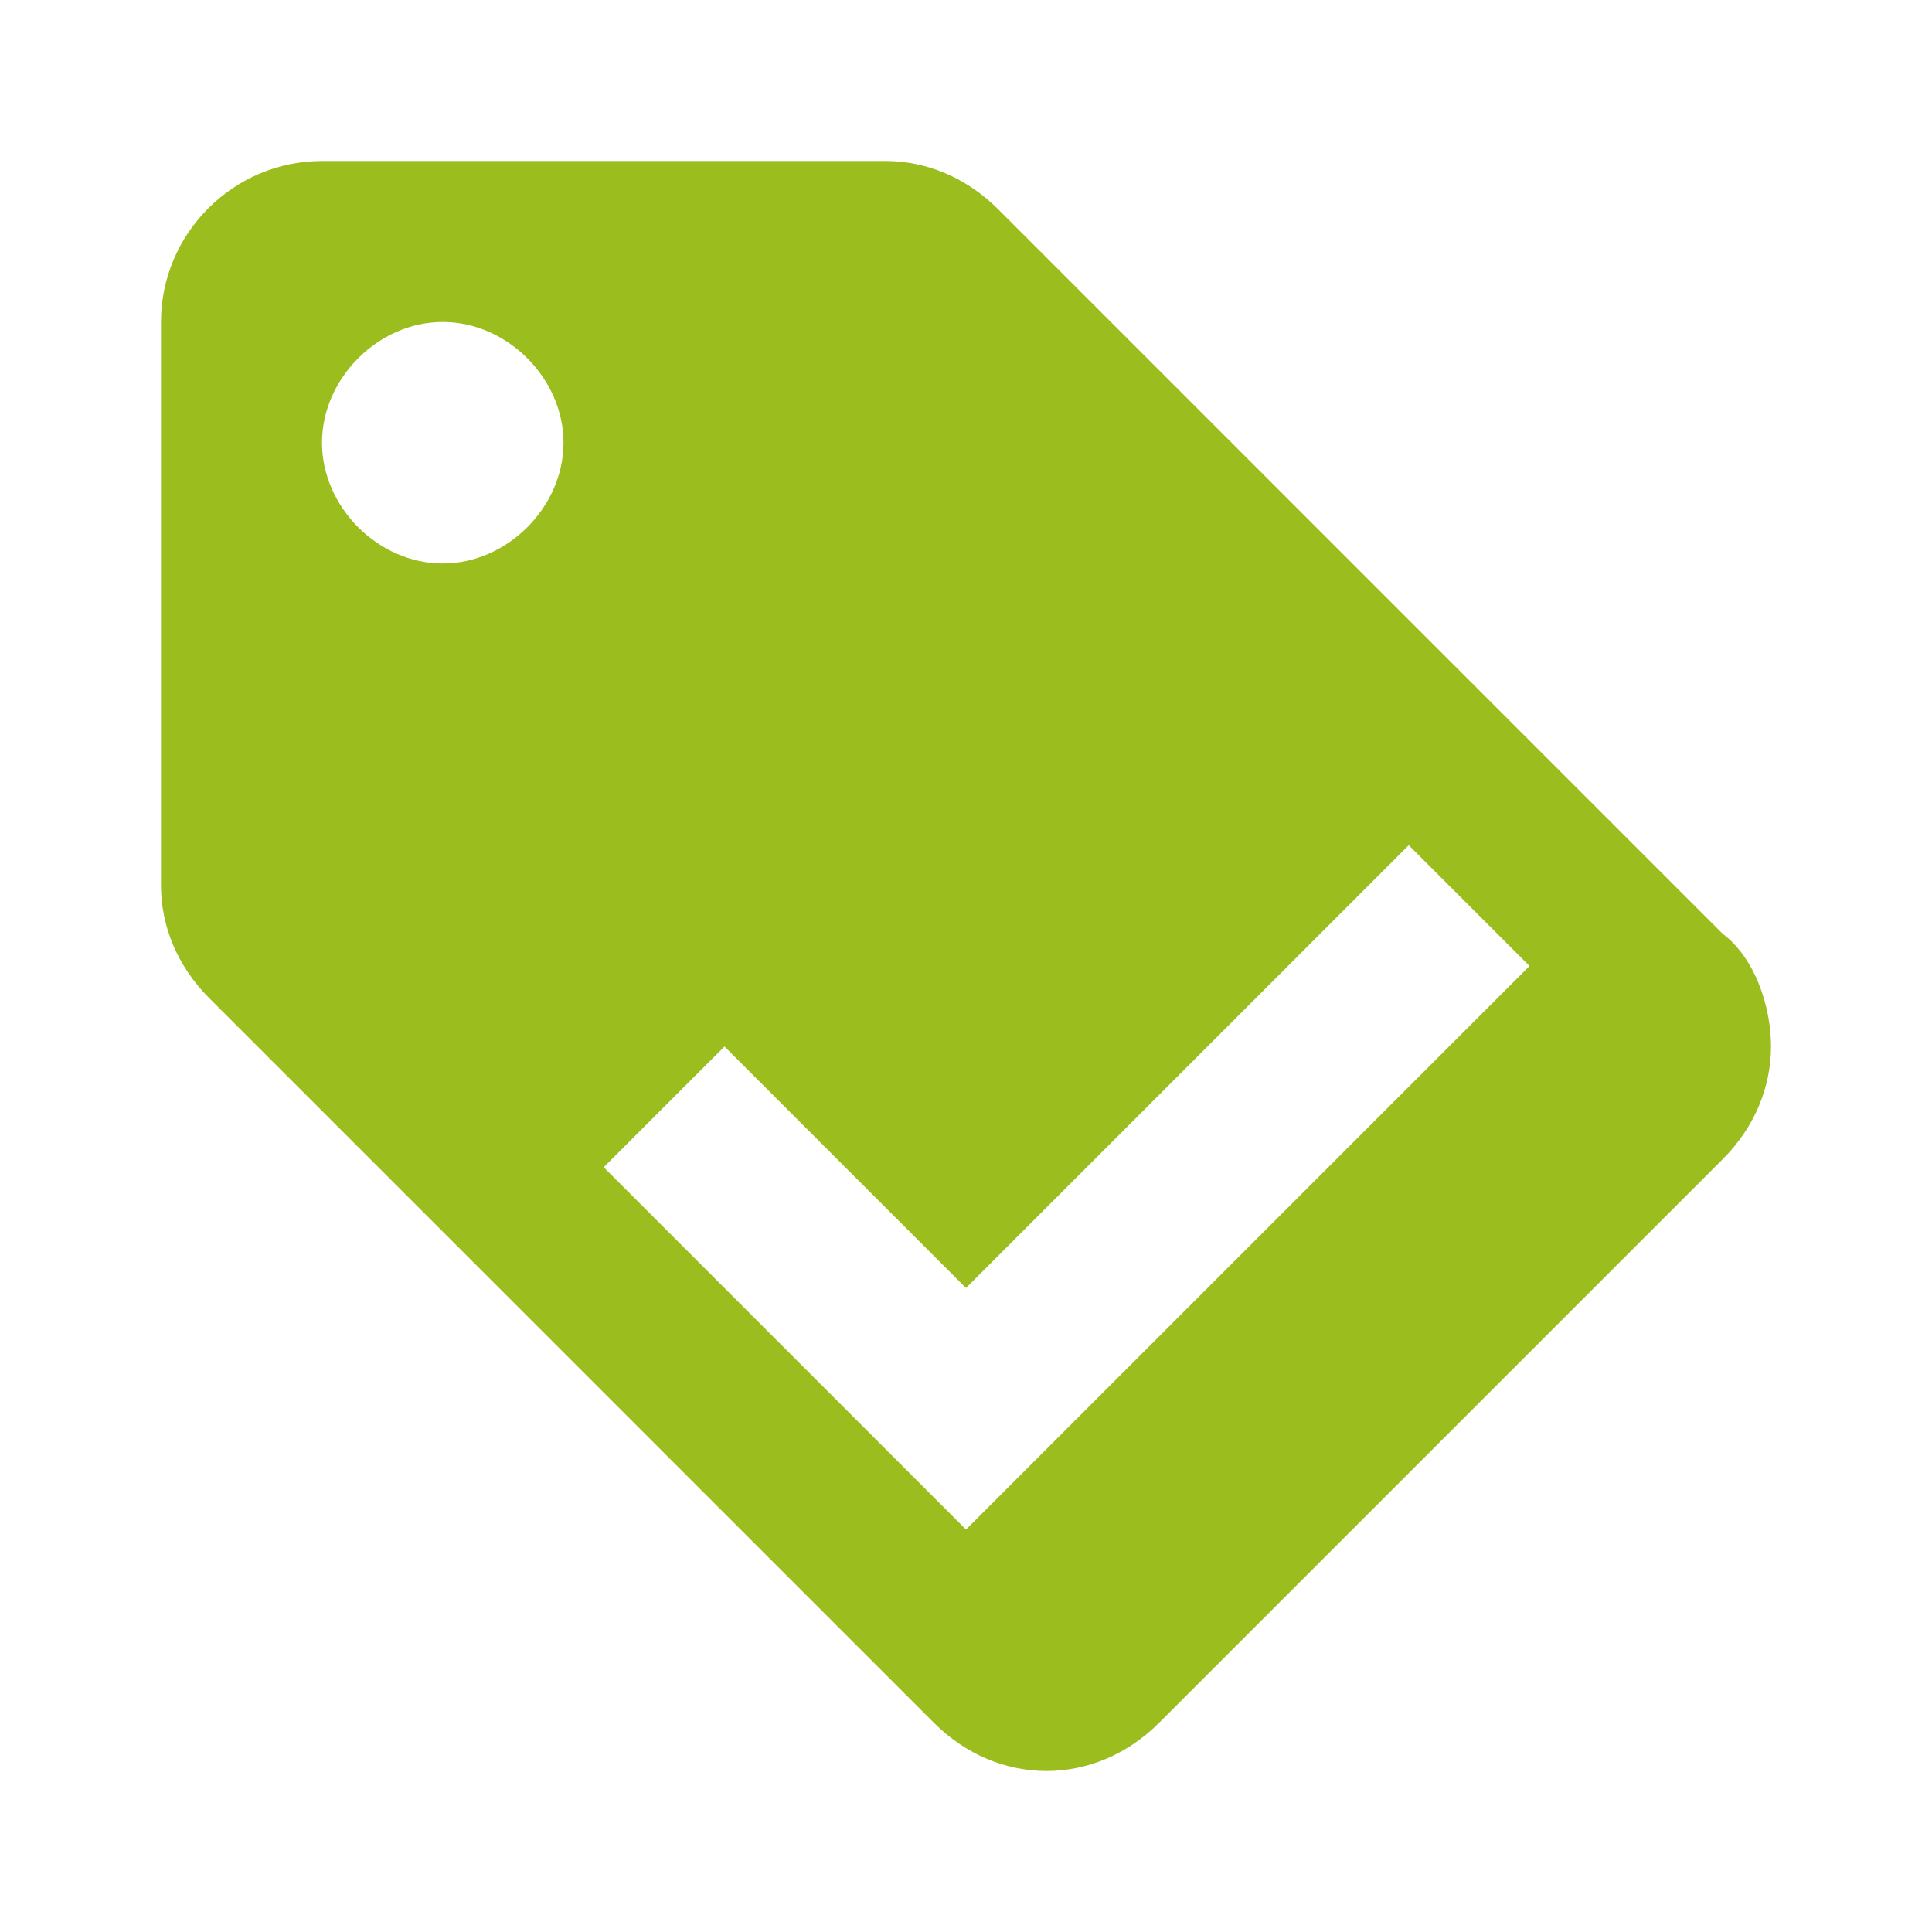 <?xml version="1.0" encoding="utf-8"?>
<!-- Generator: Adobe Illustrator 26.0.3, SVG Export Plug-In . SVG Version: 6.00 Build 0)  -->
<svg version="1.1" id="Ebene_1" xmlns="http://www.w3.org/2000/svg" xmlns:xlink="http://www.w3.org/1999/xlink" x="0px" y="0px" viewBox="0 0 48 48" style="enable-background:new 0 0 48 48;" xml:space="preserve">
<style type="text/css">
	.st0{fill:#9BBE1E;}
</style>
<path class="st0" d="M42.8,23.2l-18-18C24,4.4,23,4,22,4H8C5.8,4,4,5.8,4,8v14c0,1,0.4,2,1.2,2.8l18,18C24,43.6,25,44,26,44  s2-0.4,2.8-1.2l14-14C43.6,28,44,27,44,26S43.6,23.8,42.8,23.2z M11,14c-1.6,0-3-1.4-3-3s1.4-3,3-3s3,1.4,3,3S12.6,14,11,14z M24,38  l-9-9l3-3l6,6l11-11l3,3L24,38z" />
</svg>
